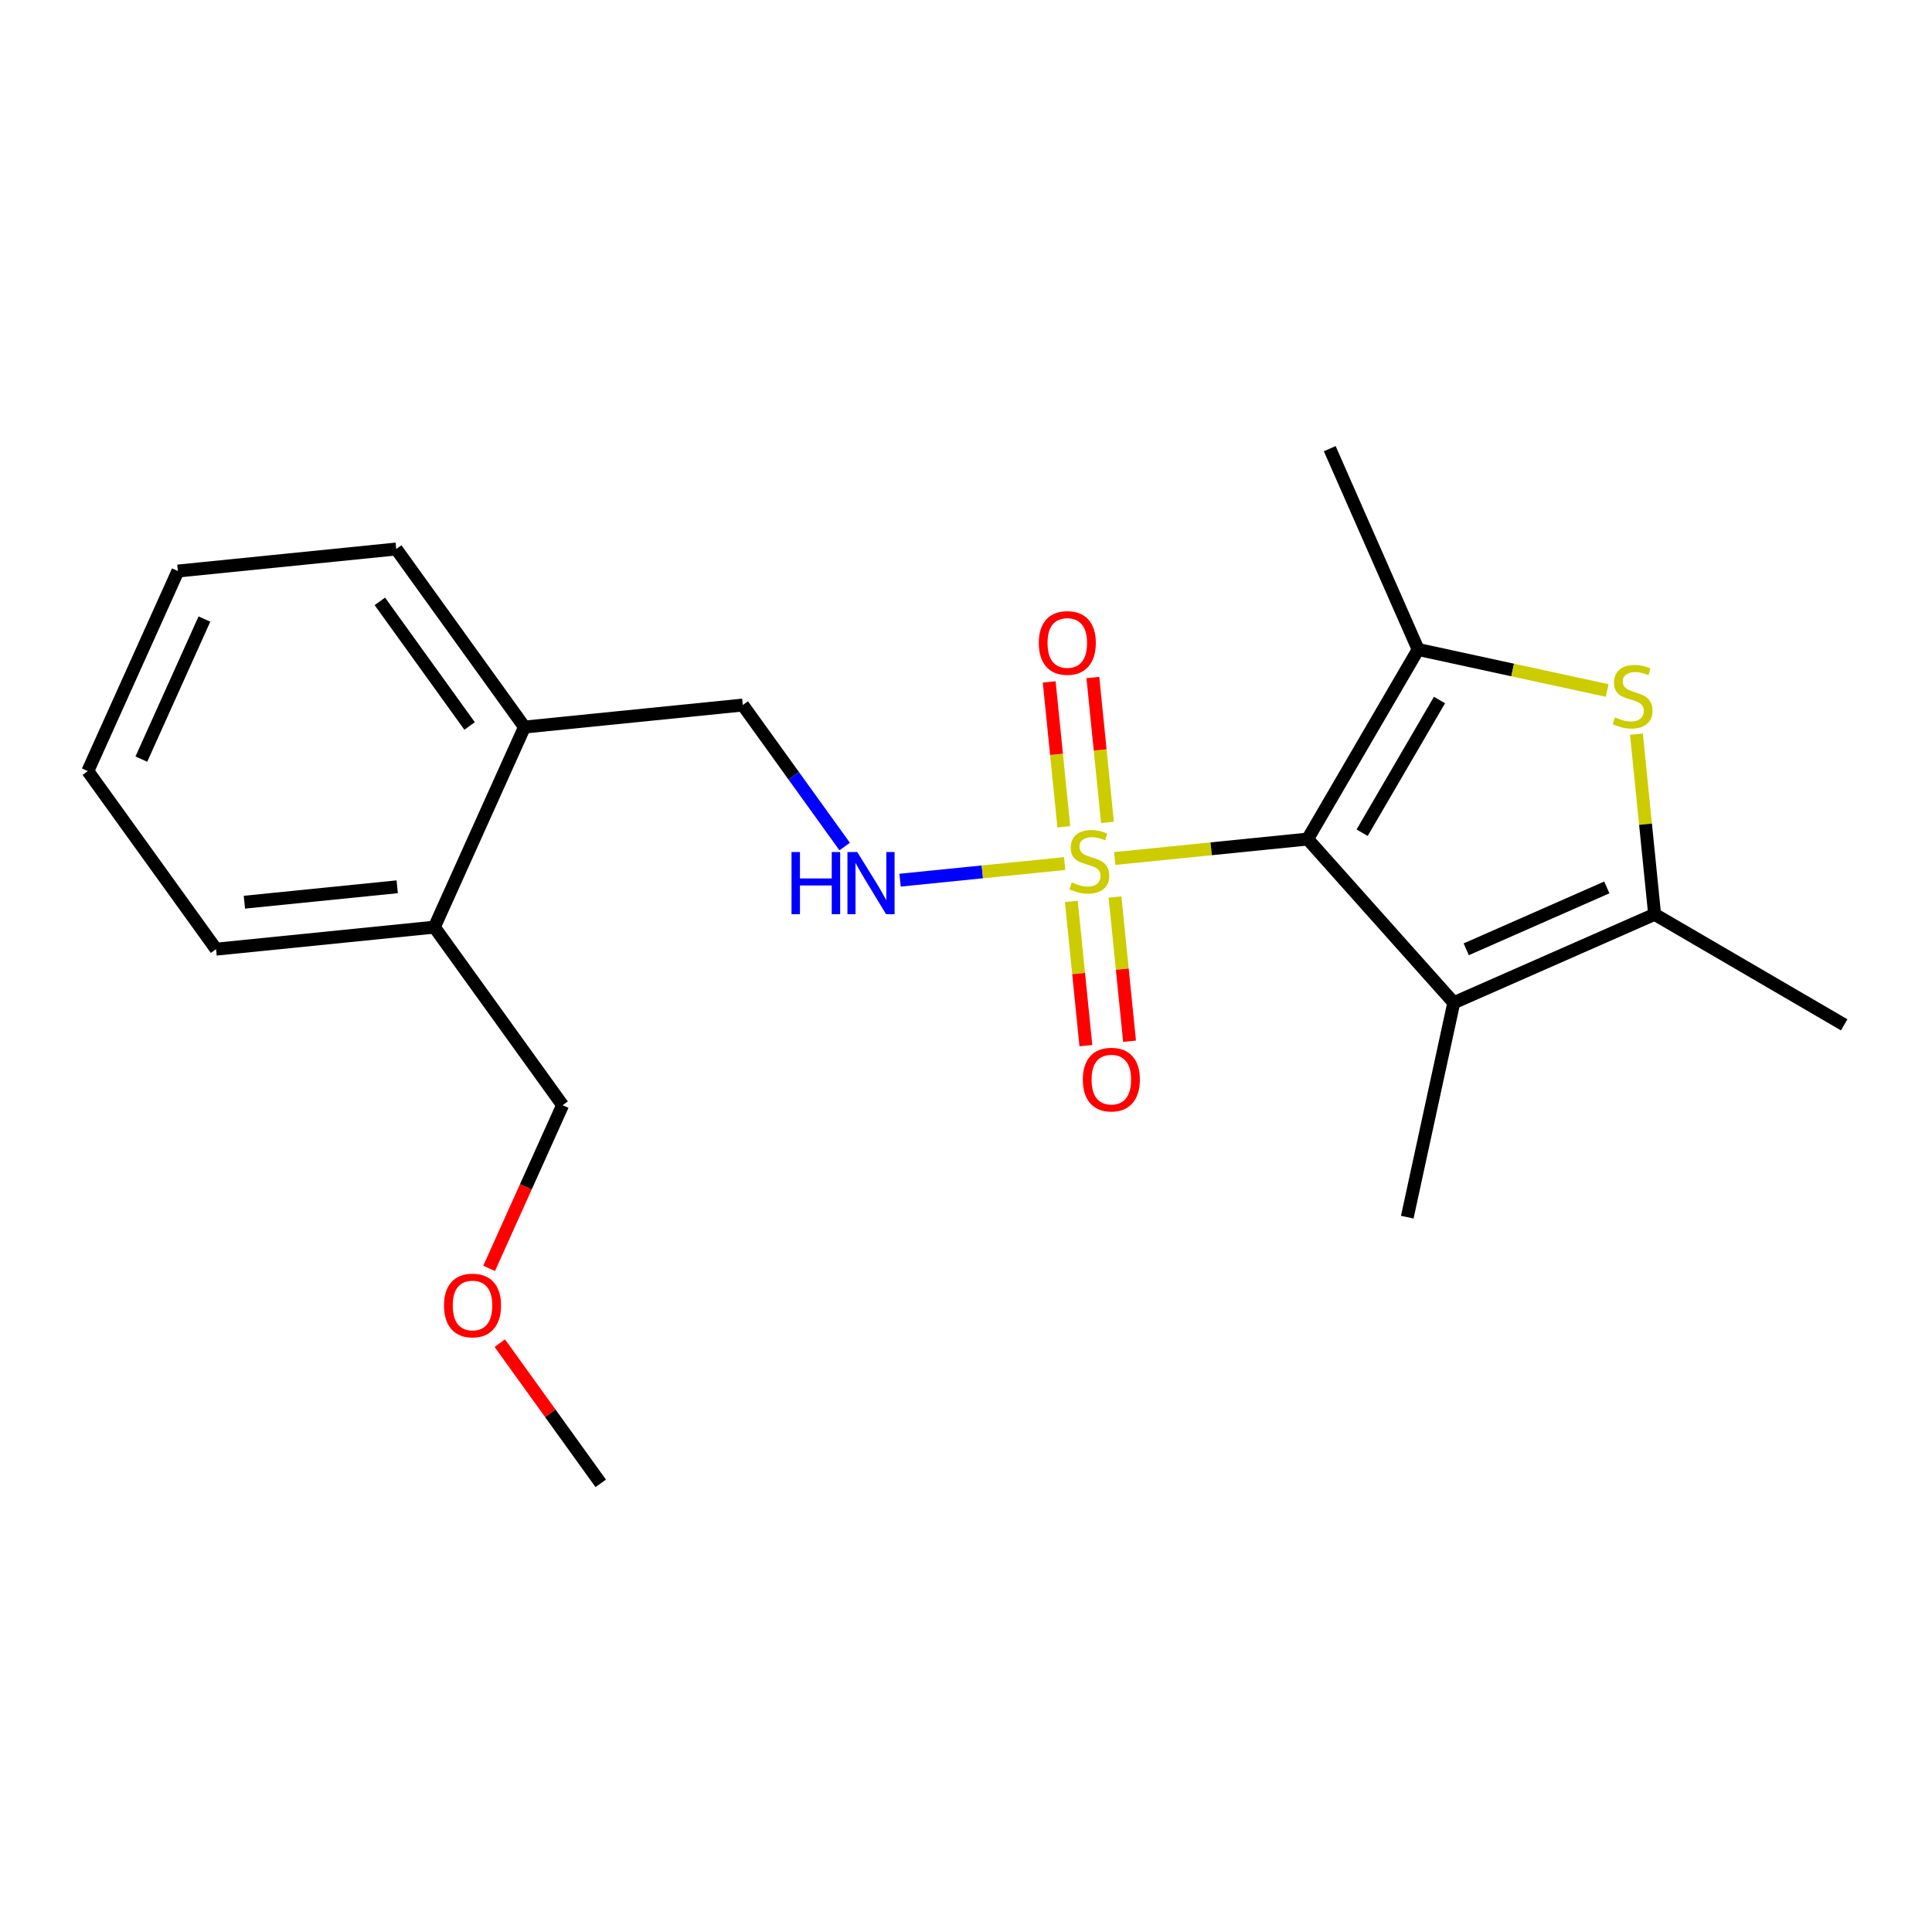 <?xml version='1.0' encoding='iso-8859-1'?>
<svg version='1.1' baseProfile='full'
              xmlns='http://www.w3.org/2000/svg'
                      xmlns:rdkit='http://www.rdkit.org/xml'
                      xmlns:xlink='http://www.w3.org/1999/xlink'
                  xml:space='preserve'
width='300px' height='300px' viewBox='0 0 300 300'>
<!-- END OF HEADER -->
<rect style='opacity:1.0;fill:#FFFFFF;stroke:none' width='300' height='300' x='0' y='0'> </rect>
<rect style='opacity:1.0;fill:#FFFFFF;stroke:none' width='300' height='300' x='0' y='0'> </rect>
<path class='bond-0 atom-0 atom-1' d='M 93.283,230.333 L 85.445,219.449' style='fill:none;fill-rule:evenodd;stroke:#000000;stroke-width:2.0px;stroke-linecap:butt;stroke-linejoin:miter;stroke-opacity:1' />
<path class='bond-0 atom-0 atom-1' d='M 85.445,219.449 L 77.607,208.565' style='fill:none;fill-rule:evenodd;stroke:#FF0000;stroke-width:2.0px;stroke-linecap:butt;stroke-linejoin:miter;stroke-opacity:1' />
<path class='bond-1 atom-1 atom-2' d='M 75.952,196.953 L 81.656,184.284' style='fill:none;fill-rule:evenodd;stroke:#FF0000;stroke-width:2.0px;stroke-linecap:butt;stroke-linejoin:miter;stroke-opacity:1' />
<path class='bond-1 atom-1 atom-2' d='M 81.656,184.284 L 87.36,171.615' style='fill:none;fill-rule:evenodd;stroke:#000000;stroke-width:2.0px;stroke-linecap:butt;stroke-linejoin:miter;stroke-opacity:1' />
<path class='bond-2 atom-2 atom-3' d='M 87.36,171.615 L 67.448,143.966' style='fill:none;fill-rule:evenodd;stroke:#000000;stroke-width:2.0px;stroke-linecap:butt;stroke-linejoin:miter;stroke-opacity:1' />
<path class='bond-3 atom-3 atom-4' d='M 67.448,143.966 L 33.548,147.386' style='fill:none;fill-rule:evenodd;stroke:#000000;stroke-width:2.0px;stroke-linecap:butt;stroke-linejoin:miter;stroke-opacity:1' />
<path class='bond-3 atom-3 atom-4' d='M 61.679,137.699 L 37.949,140.093' style='fill:none;fill-rule:evenodd;stroke:#000000;stroke-width:2.0px;stroke-linecap:butt;stroke-linejoin:miter;stroke-opacity:1' />
<path class='bond-21 atom-8 atom-3' d='M 81.437,112.898 L 67.448,143.966' style='fill:none;fill-rule:evenodd;stroke:#000000;stroke-width:2.0px;stroke-linecap:butt;stroke-linejoin:miter;stroke-opacity:1' />
<path class='bond-4 atom-4 atom-5' d='M 33.548,147.386 L 13.636,119.737' style='fill:none;fill-rule:evenodd;stroke:#000000;stroke-width:2.0px;stroke-linecap:butt;stroke-linejoin:miter;stroke-opacity:1' />
<path class='bond-5 atom-5 atom-6' d='M 13.636,119.737 L 27.625,88.669' style='fill:none;fill-rule:evenodd;stroke:#000000;stroke-width:2.0px;stroke-linecap:butt;stroke-linejoin:miter;stroke-opacity:1' />
<path class='bond-5 atom-5 atom-6' d='M 21.948,117.875 L 31.741,96.127' style='fill:none;fill-rule:evenodd;stroke:#000000;stroke-width:2.0px;stroke-linecap:butt;stroke-linejoin:miter;stroke-opacity:1' />
<path class='bond-6 atom-6 atom-7' d='M 27.625,88.669 L 61.526,85.249' style='fill:none;fill-rule:evenodd;stroke:#000000;stroke-width:2.0px;stroke-linecap:butt;stroke-linejoin:miter;stroke-opacity:1' />
<path class='bond-7 atom-7 atom-8' d='M 61.526,85.249 L 81.437,112.898' style='fill:none;fill-rule:evenodd;stroke:#000000;stroke-width:2.0px;stroke-linecap:butt;stroke-linejoin:miter;stroke-opacity:1' />
<path class='bond-7 atom-7 atom-8' d='M 58.983,93.379 L 72.921,112.733' style='fill:none;fill-rule:evenodd;stroke:#000000;stroke-width:2.0px;stroke-linecap:butt;stroke-linejoin:miter;stroke-opacity:1' />
<path class='bond-8 atom-8 atom-9' d='M 81.437,112.898 L 115.338,109.478' style='fill:none;fill-rule:evenodd;stroke:#000000;stroke-width:2.0px;stroke-linecap:butt;stroke-linejoin:miter;stroke-opacity:1' />
<path class='bond-9 atom-9 atom-10' d='M 115.338,109.478 L 123.25,120.465' style='fill:none;fill-rule:evenodd;stroke:#000000;stroke-width:2.0px;stroke-linecap:butt;stroke-linejoin:miter;stroke-opacity:1' />
<path class='bond-9 atom-9 atom-10' d='M 123.25,120.465 L 131.161,131.451' style='fill:none;fill-rule:evenodd;stroke:#0000FF;stroke-width:2.0px;stroke-linecap:butt;stroke-linejoin:miter;stroke-opacity:1' />
<path class='bond-10 atom-10 atom-11' d='M 139.761,136.672 L 152.539,135.383' style='fill:none;fill-rule:evenodd;stroke:#0000FF;stroke-width:2.0px;stroke-linecap:butt;stroke-linejoin:miter;stroke-opacity:1' />
<path class='bond-10 atom-10 atom-11' d='M 152.539,135.383 L 165.318,134.094' style='fill:none;fill-rule:evenodd;stroke:#CCCC00;stroke-width:2.0px;stroke-linecap:butt;stroke-linejoin:miter;stroke-opacity:1' />
<path class='bond-11 atom-11 atom-12' d='M 171.969,127.703 L 170.834,116.453' style='fill:none;fill-rule:evenodd;stroke:#CCCC00;stroke-width:2.0px;stroke-linecap:butt;stroke-linejoin:miter;stroke-opacity:1' />
<path class='bond-11 atom-11 atom-12' d='M 170.834,116.453 L 169.699,105.204' style='fill:none;fill-rule:evenodd;stroke:#FF0000;stroke-width:2.0px;stroke-linecap:butt;stroke-linejoin:miter;stroke-opacity:1' />
<path class='bond-11 atom-11 atom-12' d='M 165.189,128.387 L 164.054,117.137' style='fill:none;fill-rule:evenodd;stroke:#CCCC00;stroke-width:2.0px;stroke-linecap:butt;stroke-linejoin:miter;stroke-opacity:1' />
<path class='bond-11 atom-11 atom-12' d='M 164.054,117.137 L 162.919,105.888' style='fill:none;fill-rule:evenodd;stroke:#FF0000;stroke-width:2.0px;stroke-linecap:butt;stroke-linejoin:miter;stroke-opacity:1' />
<path class='bond-12 atom-11 atom-13' d='M 166.357,139.971 L 167.487,151.17' style='fill:none;fill-rule:evenodd;stroke:#CCCC00;stroke-width:2.0px;stroke-linecap:butt;stroke-linejoin:miter;stroke-opacity:1' />
<path class='bond-12 atom-11 atom-13' d='M 167.487,151.17 L 168.616,162.368' style='fill:none;fill-rule:evenodd;stroke:#FF0000;stroke-width:2.0px;stroke-linecap:butt;stroke-linejoin:miter;stroke-opacity:1' />
<path class='bond-12 atom-11 atom-13' d='M 173.137,139.287 L 174.267,150.486' style='fill:none;fill-rule:evenodd;stroke:#CCCC00;stroke-width:2.0px;stroke-linecap:butt;stroke-linejoin:miter;stroke-opacity:1' />
<path class='bond-12 atom-11 atom-13' d='M 174.267,150.486 L 175.396,161.684' style='fill:none;fill-rule:evenodd;stroke:#FF0000;stroke-width:2.0px;stroke-linecap:butt;stroke-linejoin:miter;stroke-opacity:1' />
<path class='bond-13 atom-11 atom-14' d='M 173.095,133.31 L 188.073,131.799' style='fill:none;fill-rule:evenodd;stroke:#CCCC00;stroke-width:2.0px;stroke-linecap:butt;stroke-linejoin:miter;stroke-opacity:1' />
<path class='bond-13 atom-11 atom-14' d='M 188.073,131.799 L 203.05,130.288' style='fill:none;fill-rule:evenodd;stroke:#000000;stroke-width:2.0px;stroke-linecap:butt;stroke-linejoin:miter;stroke-opacity:1' />
<path class='bond-14 atom-14 atom-15' d='M 203.05,130.288 L 220.21,100.852' style='fill:none;fill-rule:evenodd;stroke:#000000;stroke-width:2.0px;stroke-linecap:butt;stroke-linejoin:miter;stroke-opacity:1' />
<path class='bond-14 atom-14 atom-15' d='M 211.511,129.304 L 223.523,108.699' style='fill:none;fill-rule:evenodd;stroke:#000000;stroke-width:2.0px;stroke-linecap:butt;stroke-linejoin:miter;stroke-opacity:1' />
<path class='bond-22 atom-20 atom-14' d='M 225.743,155.704 L 203.05,130.288' style='fill:none;fill-rule:evenodd;stroke:#000000;stroke-width:2.0px;stroke-linecap:butt;stroke-linejoin:miter;stroke-opacity:1' />
<path class='bond-15 atom-15 atom-16' d='M 220.21,100.852 L 206.482,69.667' style='fill:none;fill-rule:evenodd;stroke:#000000;stroke-width:2.0px;stroke-linecap:butt;stroke-linejoin:miter;stroke-opacity:1' />
<path class='bond-16 atom-15 atom-17' d='M 220.21,100.852 L 234.886,104.036' style='fill:none;fill-rule:evenodd;stroke:#000000;stroke-width:2.0px;stroke-linecap:butt;stroke-linejoin:miter;stroke-opacity:1' />
<path class='bond-16 atom-15 atom-17' d='M 234.886,104.036 L 249.562,107.22' style='fill:none;fill-rule:evenodd;stroke:#CCCC00;stroke-width:2.0px;stroke-linecap:butt;stroke-linejoin:miter;stroke-opacity:1' />
<path class='bond-17 atom-17 atom-18' d='M 254.105,113.997 L 255.516,127.987' style='fill:none;fill-rule:evenodd;stroke:#CCCC00;stroke-width:2.0px;stroke-linecap:butt;stroke-linejoin:miter;stroke-opacity:1' />
<path class='bond-17 atom-17 atom-18' d='M 255.516,127.987 L 256.928,141.976' style='fill:none;fill-rule:evenodd;stroke:#000000;stroke-width:2.0px;stroke-linecap:butt;stroke-linejoin:miter;stroke-opacity:1' />
<path class='bond-18 atom-18 atom-19' d='M 256.928,141.976 L 286.364,159.136' style='fill:none;fill-rule:evenodd;stroke:#000000;stroke-width:2.0px;stroke-linecap:butt;stroke-linejoin:miter;stroke-opacity:1' />
<path class='bond-19 atom-18 atom-20' d='M 256.928,141.976 L 225.743,155.704' style='fill:none;fill-rule:evenodd;stroke:#000000;stroke-width:2.0px;stroke-linecap:butt;stroke-linejoin:miter;stroke-opacity:1' />
<path class='bond-19 atom-18 atom-20' d='M 249.504,137.798 L 227.675,147.408' style='fill:none;fill-rule:evenodd;stroke:#000000;stroke-width:2.0px;stroke-linecap:butt;stroke-linejoin:miter;stroke-opacity:1' />
<path class='bond-20 atom-20 atom-21' d='M 225.743,155.704 L 218.52,189.002' style='fill:none;fill-rule:evenodd;stroke:#000000;stroke-width:2.0px;stroke-linecap:butt;stroke-linejoin:miter;stroke-opacity:1' />
<path  class='atom-1' d='M 68.942 202.711
Q 68.942 200.394, 70.087 199.099
Q 71.232 197.805, 73.371 197.805
Q 75.511 197.805, 76.656 199.099
Q 77.801 200.394, 77.801 202.711
Q 77.801 205.055, 76.642 206.391
Q 75.484 207.713, 73.371 207.713
Q 71.245 207.713, 70.087 206.391
Q 68.942 205.069, 68.942 202.711
M 73.371 206.623
Q 74.843 206.623, 75.634 205.641
Q 76.438 204.646, 76.438 202.711
Q 76.438 200.817, 75.634 199.863
Q 74.843 198.895, 73.371 198.895
Q 71.9 198.895, 71.096 199.849
Q 70.305 200.803, 70.305 202.711
Q 70.305 204.66, 71.096 205.641
Q 71.9 206.623, 73.371 206.623
' fill='#FF0000'/>
<path  class='atom-10' d='M 122.908 132.303
L 124.217 132.303
L 124.217 136.405
L 129.15 136.405
L 129.15 132.303
L 130.459 132.303
L 130.459 141.952
L 129.15 141.952
L 129.15 137.495
L 124.217 137.495
L 124.217 141.952
L 122.908 141.952
L 122.908 132.303
' fill='#0000FF'/>
<path  class='atom-10' d='M 133.116 132.303
L 136.278 137.413
Q 136.592 137.918, 137.096 138.831
Q 137.6 139.744, 137.628 139.798
L 137.628 132.303
L 138.909 132.303
L 138.909 141.952
L 137.587 141.952
L 134.193 136.364
Q 133.798 135.71, 133.375 134.96
Q 132.967 134.211, 132.844 133.979
L 132.844 141.952
L 131.59 141.952
L 131.59 132.303
L 133.116 132.303
' fill='#0000FF'/>
<path  class='atom-11' d='M 166.424 137.019
Q 166.533 137.06, 166.983 137.251
Q 167.433 137.442, 167.923 137.565
Q 168.428 137.674, 168.918 137.674
Q 169.831 137.674, 170.363 137.237
Q 170.894 136.788, 170.894 136.011
Q 170.894 135.479, 170.622 135.152
Q 170.363 134.825, 169.954 134.648
Q 169.545 134.471, 168.864 134.266
Q 168.005 134.007, 167.487 133.762
Q 166.983 133.517, 166.615 132.999
Q 166.261 132.481, 166.261 131.609
Q 166.261 130.396, 167.078 129.646
Q 167.91 128.897, 169.545 128.897
Q 170.663 128.897, 171.93 129.428
L 171.617 130.478
Q 170.458 130, 169.586 130
Q 168.646 130, 168.128 130.396
Q 167.61 130.777, 167.623 131.445
Q 167.623 131.963, 167.882 132.277
Q 168.155 132.59, 168.537 132.767
Q 168.932 132.944, 169.586 133.149
Q 170.458 133.421, 170.976 133.694
Q 171.494 133.967, 171.862 134.525
Q 172.244 135.07, 172.244 136.011
Q 172.244 137.347, 171.344 138.069
Q 170.458 138.778, 168.973 138.778
Q 168.114 138.778, 167.46 138.587
Q 166.819 138.41, 166.056 138.096
L 166.424 137.019
' fill='#CCCC00'/>
<path  class='atom-12' d='M 161.301 99.834
Q 161.301 97.517, 162.446 96.223
Q 163.591 94.928, 165.73 94.928
Q 167.87 94.928, 169.015 96.223
Q 170.16 97.517, 170.16 99.834
Q 170.16 102.179, 169.001 103.514
Q 167.843 104.836, 165.73 104.836
Q 163.604 104.836, 162.446 103.514
Q 161.301 102.192, 161.301 99.834
M 165.73 103.746
Q 167.202 103.746, 167.993 102.765
Q 168.797 101.77, 168.797 99.834
Q 168.797 97.94, 167.993 96.986
Q 167.202 96.018, 165.73 96.018
Q 164.258 96.018, 163.454 96.972
Q 162.664 97.926, 162.664 99.834
Q 162.664 101.783, 163.454 102.765
Q 164.258 103.746, 165.73 103.746
' fill='#FF0000'/>
<path  class='atom-13' d='M 168.14 167.635
Q 168.14 165.318, 169.285 164.024
Q 170.43 162.729, 172.57 162.729
Q 174.709 162.729, 175.854 164.024
Q 176.999 165.318, 176.999 167.635
Q 176.999 169.979, 175.84 171.315
Q 174.682 172.637, 172.57 172.637
Q 170.443 172.637, 169.285 171.315
Q 168.14 169.993, 168.14 167.635
M 172.57 171.547
Q 174.041 171.547, 174.832 170.566
Q 175.636 169.571, 175.636 167.635
Q 175.636 165.741, 174.832 164.787
Q 174.041 163.819, 172.57 163.819
Q 171.098 163.819, 170.293 164.773
Q 169.503 165.727, 169.503 167.635
Q 169.503 169.584, 170.293 170.566
Q 171.098 171.547, 172.57 171.547
' fill='#FF0000'/>
<path  class='atom-17' d='M 250.782 111.387
Q 250.891 111.428, 251.341 111.619
Q 251.791 111.81, 252.281 111.932
Q 252.786 112.041, 253.276 112.041
Q 254.189 112.041, 254.721 111.605
Q 255.252 111.156, 255.252 110.379
Q 255.252 109.847, 254.98 109.52
Q 254.721 109.193, 254.312 109.016
Q 253.903 108.839, 253.222 108.634
Q 252.363 108.375, 251.845 108.13
Q 251.341 107.885, 250.973 107.367
Q 250.619 106.849, 250.619 105.977
Q 250.619 104.764, 251.436 104.014
Q 252.268 103.264, 253.903 103.264
Q 255.021 103.264, 256.288 103.796
L 255.975 104.845
Q 254.816 104.368, 253.944 104.368
Q 253.004 104.368, 252.486 104.764
Q 251.968 105.145, 251.982 105.813
Q 251.982 106.331, 252.24 106.644
Q 252.513 106.958, 252.895 107.135
Q 253.29 107.312, 253.944 107.517
Q 254.816 107.789, 255.334 108.062
Q 255.852 108.334, 256.22 108.893
Q 256.602 109.438, 256.602 110.379
Q 256.602 111.714, 255.702 112.437
Q 254.816 113.145, 253.331 113.145
Q 252.472 113.145, 251.818 112.955
Q 251.177 112.777, 250.414 112.464
L 250.782 111.387
' fill='#CCCC00'/>
</svg>
